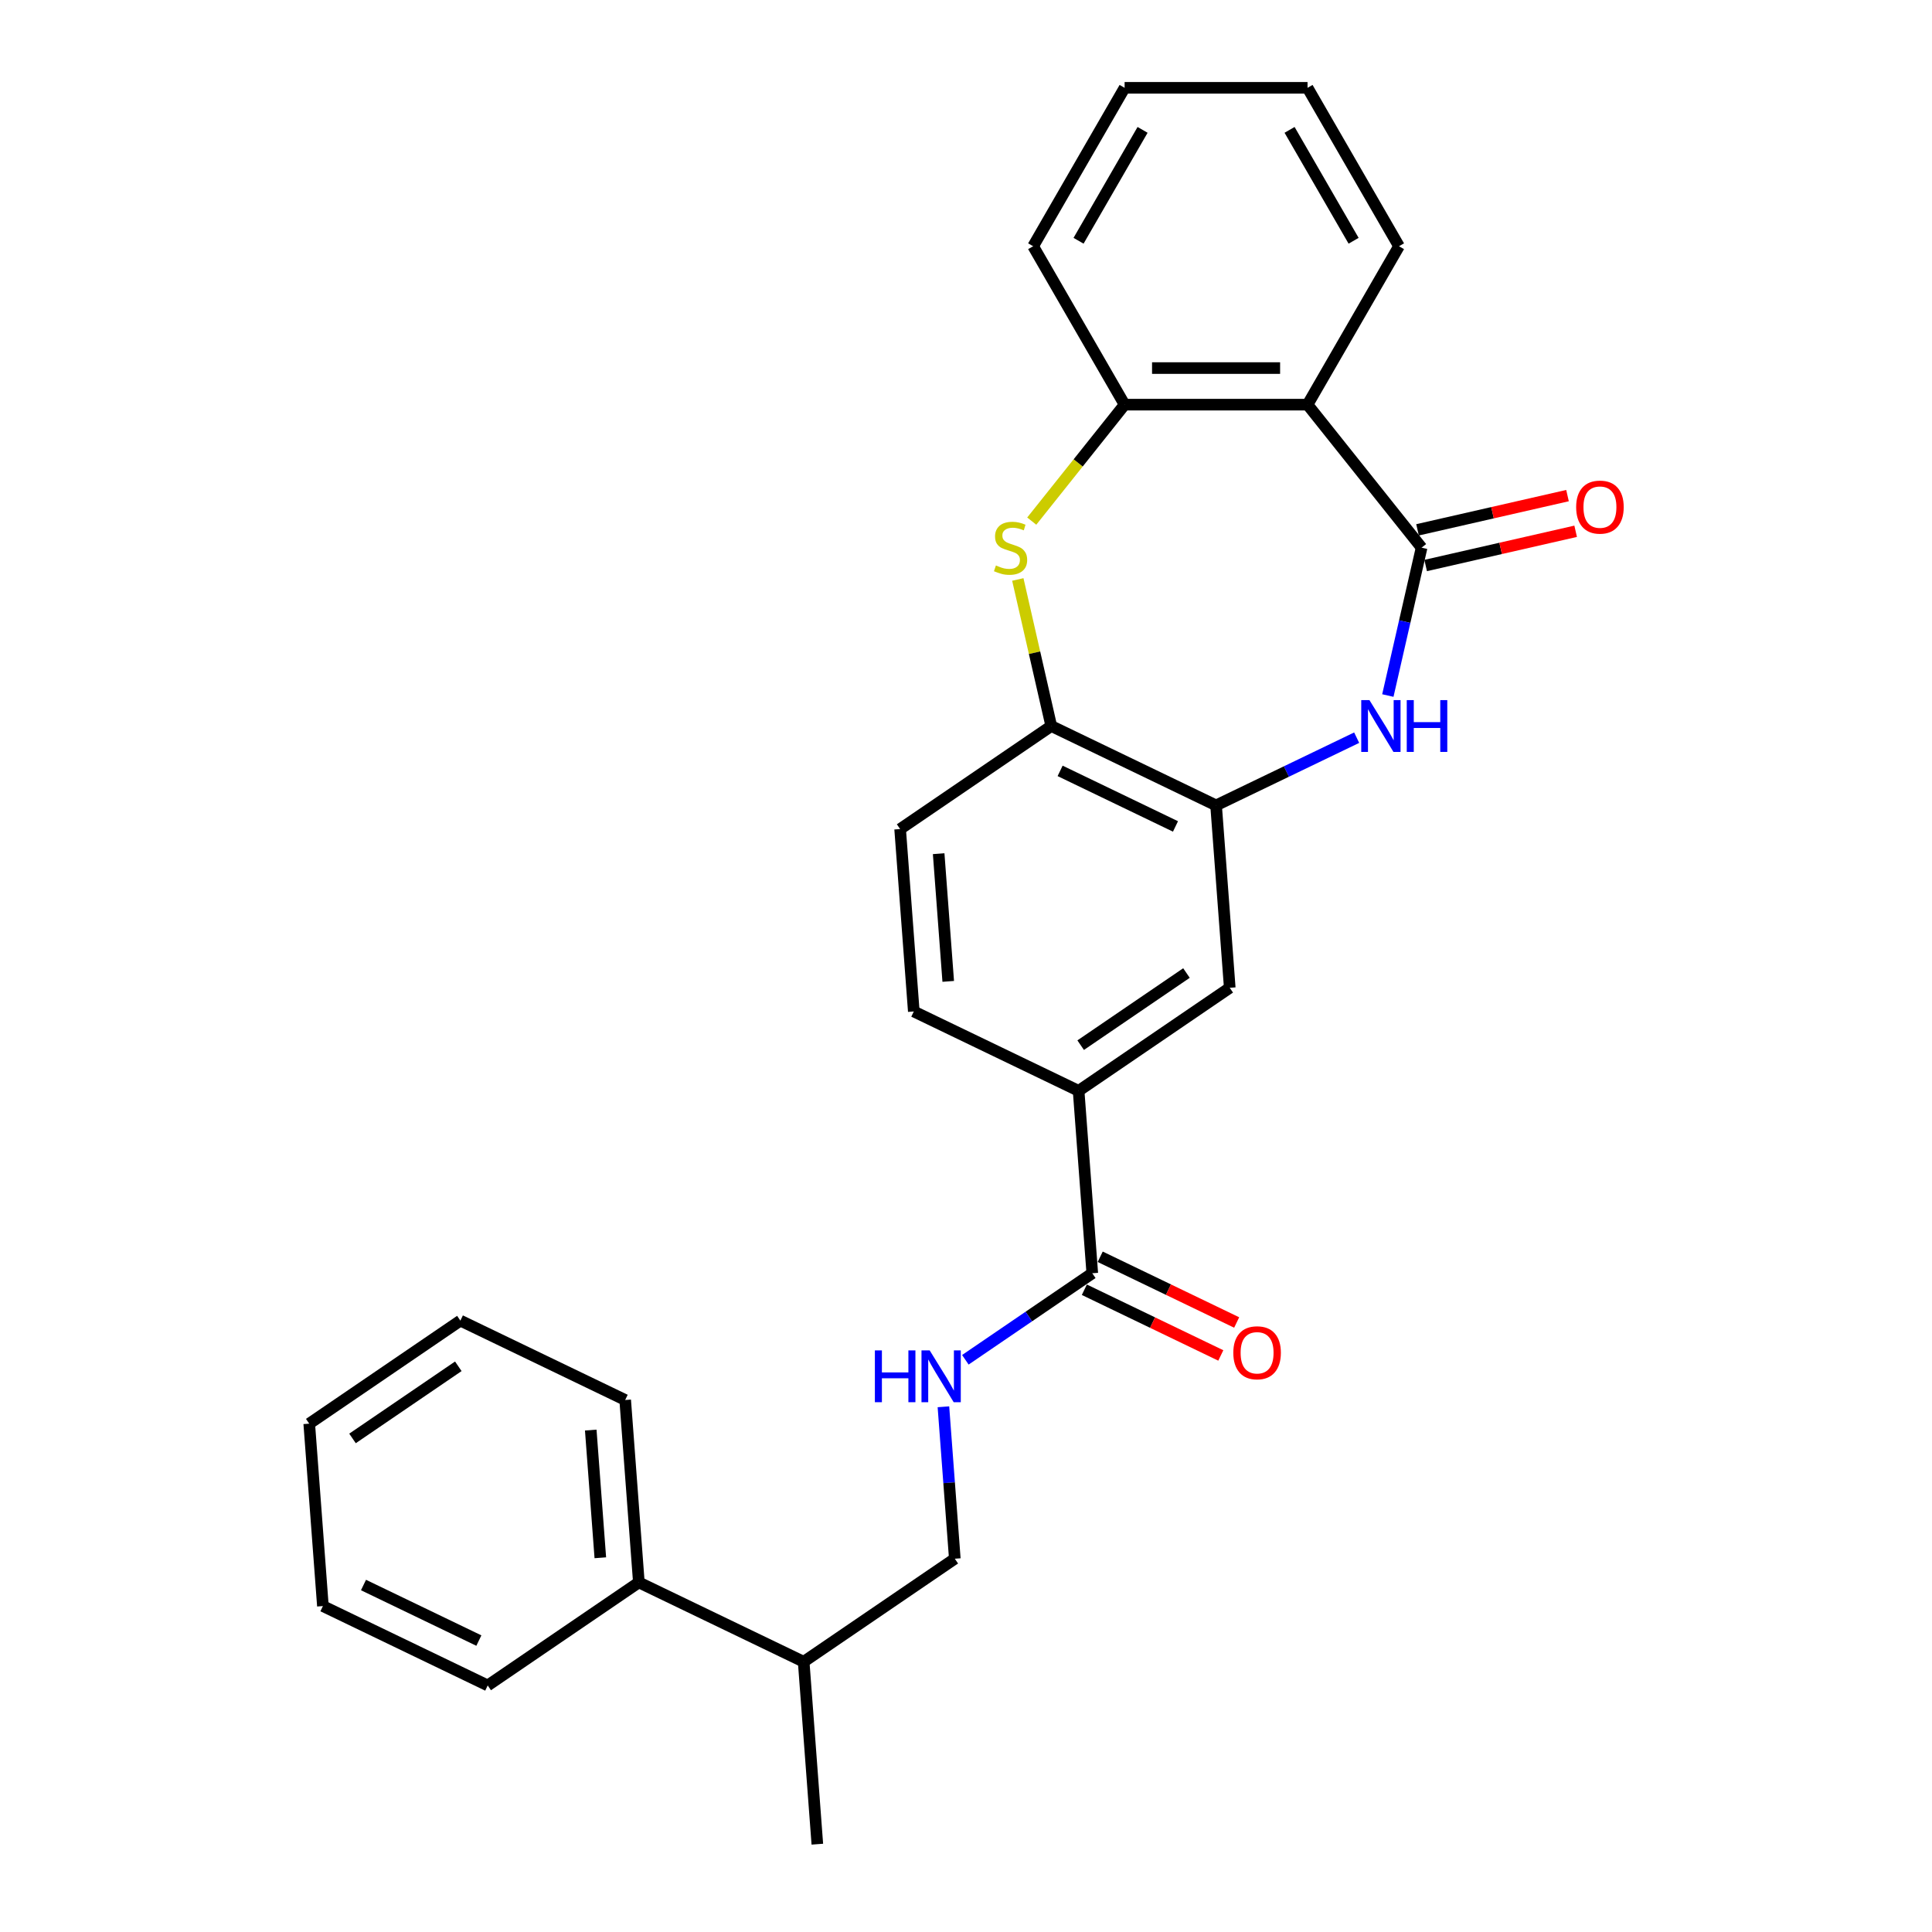 <?xml version='1.0' encoding='iso-8859-1'?>
<svg version='1.1' baseProfile='full'
              xmlns='http://www.w3.org/2000/svg'
                      xmlns:rdkit='http://www.rdkit.org/xml'
                      xmlns:xlink='http://www.w3.org/1999/xlink'
                  xml:space='preserve'
width='1000px' height='1000px' viewBox='0 0 1000 1000'>
<!-- END OF HEADER -->
<rect style='opacity:1.0;fill:#FFFFFF;stroke:none' width='1000' height='1000' x='0' y='0'> </rect>
<path class='bond-0' d='M 735.815,283.475 L 727.081,321.742' style='fill:none;fill-rule:evenodd;stroke:#000000;stroke-width:6px;stroke-linecap:butt;stroke-linejoin:miter;stroke-opacity:1' />
<path class='bond-0' d='M 727.081,321.742 L 718.347,360.01' style='fill:none;fill-rule:evenodd;stroke:#0000FF;stroke-width:6px;stroke-linecap:butt;stroke-linejoin:miter;stroke-opacity:1' />
<path class='bond-1' d='M 735.815,283.475 L 676.781,209.449' style='fill:none;fill-rule:evenodd;stroke:#000000;stroke-width:6px;stroke-linecap:butt;stroke-linejoin:miter;stroke-opacity:1' />
<path class='bond-10' d='M 737.922,292.706 L 776.738,283.846' style='fill:none;fill-rule:evenodd;stroke:#000000;stroke-width:6px;stroke-linecap:butt;stroke-linejoin:miter;stroke-opacity:1' />
<path class='bond-10' d='M 776.738,283.846 L 815.555,274.987' style='fill:none;fill-rule:evenodd;stroke:#FF0000;stroke-width:6px;stroke-linecap:butt;stroke-linejoin:miter;stroke-opacity:1' />
<path class='bond-10' d='M 733.708,274.244 L 772.525,265.385' style='fill:none;fill-rule:evenodd;stroke:#000000;stroke-width:6px;stroke-linecap:butt;stroke-linejoin:miter;stroke-opacity:1' />
<path class='bond-10' d='M 772.525,265.385 L 811.341,256.525' style='fill:none;fill-rule:evenodd;stroke:#FF0000;stroke-width:6px;stroke-linecap:butt;stroke-linejoin:miter;stroke-opacity:1' />
<path class='bond-3' d='M 702.21,381.821 L 665.825,399.343' style='fill:none;fill-rule:evenodd;stroke:#0000FF;stroke-width:6px;stroke-linecap:butt;stroke-linejoin:miter;stroke-opacity:1' />
<path class='bond-3' d='M 665.825,399.343 L 629.44,416.865' style='fill:none;fill-rule:evenodd;stroke:#000000;stroke-width:6px;stroke-linecap:butt;stroke-linejoin:miter;stroke-opacity:1' />
<path class='bond-4' d='M 676.781,209.449 L 582.099,209.449' style='fill:none;fill-rule:evenodd;stroke:#000000;stroke-width:6px;stroke-linecap:butt;stroke-linejoin:miter;stroke-opacity:1' />
<path class='bond-4' d='M 662.579,190.513 L 596.301,190.513' style='fill:none;fill-rule:evenodd;stroke:#000000;stroke-width:6px;stroke-linecap:butt;stroke-linejoin:miter;stroke-opacity:1' />
<path class='bond-17' d='M 676.781,209.449 L 724.123,127.452' style='fill:none;fill-rule:evenodd;stroke:#000000;stroke-width:6px;stroke-linecap:butt;stroke-linejoin:miter;stroke-opacity:1' />
<path class='bond-2' d='M 534.03,269.726 L 558.064,239.588' style='fill:none;fill-rule:evenodd;stroke:#CCCC00;stroke-width:6px;stroke-linecap:butt;stroke-linejoin:miter;stroke-opacity:1' />
<path class='bond-2' d='M 558.064,239.588 L 582.099,209.449' style='fill:none;fill-rule:evenodd;stroke:#000000;stroke-width:6px;stroke-linecap:butt;stroke-linejoin:miter;stroke-opacity:1' />
<path class='bond-27' d='M 526.821,299.931 L 535.478,337.857' style='fill:none;fill-rule:evenodd;stroke:#CCCC00;stroke-width:6px;stroke-linecap:butt;stroke-linejoin:miter;stroke-opacity:1' />
<path class='bond-27' d='M 535.478,337.857 L 544.134,375.784' style='fill:none;fill-rule:evenodd;stroke:#000000;stroke-width:6px;stroke-linecap:butt;stroke-linejoin:miter;stroke-opacity:1' />
<path class='bond-5' d='M 629.44,416.865 L 544.134,375.784' style='fill:none;fill-rule:evenodd;stroke:#000000;stroke-width:6px;stroke-linecap:butt;stroke-linejoin:miter;stroke-opacity:1' />
<path class='bond-5' d='M 608.428,427.764 L 548.714,399.007' style='fill:none;fill-rule:evenodd;stroke:#000000;stroke-width:6px;stroke-linecap:butt;stroke-linejoin:miter;stroke-opacity:1' />
<path class='bond-8' d='M 629.44,416.865 L 636.516,511.283' style='fill:none;fill-rule:evenodd;stroke:#000000;stroke-width:6px;stroke-linecap:butt;stroke-linejoin:miter;stroke-opacity:1' />
<path class='bond-18' d='M 582.099,209.449 L 534.758,127.452' style='fill:none;fill-rule:evenodd;stroke:#000000;stroke-width:6px;stroke-linecap:butt;stroke-linejoin:miter;stroke-opacity:1' />
<path class='bond-12' d='M 544.134,375.784 L 465.904,429.12' style='fill:none;fill-rule:evenodd;stroke:#000000;stroke-width:6px;stroke-linecap:butt;stroke-linejoin:miter;stroke-opacity:1' />
<path class='bond-6' d='M 565.361,659.037 L 558.286,564.619' style='fill:none;fill-rule:evenodd;stroke:#000000;stroke-width:6px;stroke-linecap:butt;stroke-linejoin:miter;stroke-opacity:1' />
<path class='bond-9' d='M 565.361,659.037 L 532.514,681.432' style='fill:none;fill-rule:evenodd;stroke:#000000;stroke-width:6px;stroke-linecap:butt;stroke-linejoin:miter;stroke-opacity:1' />
<path class='bond-9' d='M 532.514,681.432 L 499.667,703.827' style='fill:none;fill-rule:evenodd;stroke:#0000FF;stroke-width:6px;stroke-linecap:butt;stroke-linejoin:miter;stroke-opacity:1' />
<path class='bond-11' d='M 561.253,667.568 L 596.568,684.574' style='fill:none;fill-rule:evenodd;stroke:#000000;stroke-width:6px;stroke-linecap:butt;stroke-linejoin:miter;stroke-opacity:1' />
<path class='bond-11' d='M 596.568,684.574 L 631.883,701.581' style='fill:none;fill-rule:evenodd;stroke:#FF0000;stroke-width:6px;stroke-linecap:butt;stroke-linejoin:miter;stroke-opacity:1' />
<path class='bond-11' d='M 569.469,650.506 L 604.784,667.513' style='fill:none;fill-rule:evenodd;stroke:#000000;stroke-width:6px;stroke-linecap:butt;stroke-linejoin:miter;stroke-opacity:1' />
<path class='bond-11' d='M 604.784,667.513 L 640.099,684.52' style='fill:none;fill-rule:evenodd;stroke:#FF0000;stroke-width:6px;stroke-linecap:butt;stroke-linejoin:miter;stroke-opacity:1' />
<path class='bond-7' d='M 558.286,564.619 L 636.516,511.283' style='fill:none;fill-rule:evenodd;stroke:#000000;stroke-width:6px;stroke-linecap:butt;stroke-linejoin:miter;stroke-opacity:1' />
<path class='bond-7' d='M 559.353,540.973 L 614.114,503.637' style='fill:none;fill-rule:evenodd;stroke:#000000;stroke-width:6px;stroke-linecap:butt;stroke-linejoin:miter;stroke-opacity:1' />
<path class='bond-13' d='M 558.286,564.619 L 472.98,523.538' style='fill:none;fill-rule:evenodd;stroke:#000000;stroke-width:6px;stroke-linecap:butt;stroke-linejoin:miter;stroke-opacity:1' />
<path class='bond-14' d='M 488.313,728.148 L 491.26,767.469' style='fill:none;fill-rule:evenodd;stroke:#0000FF;stroke-width:6px;stroke-linecap:butt;stroke-linejoin:miter;stroke-opacity:1' />
<path class='bond-14' d='M 491.26,767.469 L 494.206,806.791' style='fill:none;fill-rule:evenodd;stroke:#000000;stroke-width:6px;stroke-linecap:butt;stroke-linejoin:miter;stroke-opacity:1' />
<path class='bond-29' d='M 465.904,429.12 L 472.98,523.538' style='fill:none;fill-rule:evenodd;stroke:#000000;stroke-width:6px;stroke-linecap:butt;stroke-linejoin:miter;stroke-opacity:1' />
<path class='bond-29' d='M 485.849,441.868 L 490.802,507.96' style='fill:none;fill-rule:evenodd;stroke:#000000;stroke-width:6px;stroke-linecap:butt;stroke-linejoin:miter;stroke-opacity:1' />
<path class='bond-16' d='M 494.206,806.791 L 415.976,860.128' style='fill:none;fill-rule:evenodd;stroke:#000000;stroke-width:6px;stroke-linecap:butt;stroke-linejoin:miter;stroke-opacity:1' />
<path class='bond-15' d='M 330.67,819.047 L 415.976,860.128' style='fill:none;fill-rule:evenodd;stroke:#000000;stroke-width:6px;stroke-linecap:butt;stroke-linejoin:miter;stroke-opacity:1' />
<path class='bond-19' d='M 330.67,819.047 L 323.595,724.629' style='fill:none;fill-rule:evenodd;stroke:#000000;stroke-width:6px;stroke-linecap:butt;stroke-linejoin:miter;stroke-opacity:1' />
<path class='bond-19' d='M 310.725,806.299 L 305.772,740.207' style='fill:none;fill-rule:evenodd;stroke:#000000;stroke-width:6px;stroke-linecap:butt;stroke-linejoin:miter;stroke-opacity:1' />
<path class='bond-20' d='M 330.67,819.047 L 252.44,872.383' style='fill:none;fill-rule:evenodd;stroke:#000000;stroke-width:6px;stroke-linecap:butt;stroke-linejoin:miter;stroke-opacity:1' />
<path class='bond-21' d='M 415.976,860.128 L 423.052,954.545' style='fill:none;fill-rule:evenodd;stroke:#000000;stroke-width:6px;stroke-linecap:butt;stroke-linejoin:miter;stroke-opacity:1' />
<path class='bond-22' d='M 724.123,127.452 L 676.781,45.455' style='fill:none;fill-rule:evenodd;stroke:#000000;stroke-width:6px;stroke-linecap:butt;stroke-linejoin:miter;stroke-opacity:1' />
<path class='bond-22' d='M 700.622,124.621 L 667.483,67.222' style='fill:none;fill-rule:evenodd;stroke:#000000;stroke-width:6px;stroke-linecap:butt;stroke-linejoin:miter;stroke-opacity:1' />
<path class='bond-28' d='M 534.758,127.452 L 582.099,45.455' style='fill:none;fill-rule:evenodd;stroke:#000000;stroke-width:6px;stroke-linecap:butt;stroke-linejoin:miter;stroke-opacity:1' />
<path class='bond-28' d='M 558.258,124.621 L 591.397,67.222' style='fill:none;fill-rule:evenodd;stroke:#000000;stroke-width:6px;stroke-linecap:butt;stroke-linejoin:miter;stroke-opacity:1' />
<path class='bond-25' d='M 323.595,724.629 L 238.289,683.548' style='fill:none;fill-rule:evenodd;stroke:#000000;stroke-width:6px;stroke-linecap:butt;stroke-linejoin:miter;stroke-opacity:1' />
<path class='bond-24' d='M 252.44,872.383 L 167.134,831.302' style='fill:none;fill-rule:evenodd;stroke:#000000;stroke-width:6px;stroke-linecap:butt;stroke-linejoin:miter;stroke-opacity:1' />
<path class='bond-24' d='M 247.86,849.16 L 188.146,820.403' style='fill:none;fill-rule:evenodd;stroke:#000000;stroke-width:6px;stroke-linecap:butt;stroke-linejoin:miter;stroke-opacity:1' />
<path class='bond-23' d='M 676.781,45.455 L 582.099,45.455' style='fill:none;fill-rule:evenodd;stroke:#000000;stroke-width:6px;stroke-linecap:butt;stroke-linejoin:miter;stroke-opacity:1' />
<path class='bond-26' d='M 167.134,831.302 L 160.058,736.884' style='fill:none;fill-rule:evenodd;stroke:#000000;stroke-width:6px;stroke-linecap:butt;stroke-linejoin:miter;stroke-opacity:1' />
<path class='bond-30' d='M 238.289,683.548 L 160.058,736.884' style='fill:none;fill-rule:evenodd;stroke:#000000;stroke-width:6px;stroke-linecap:butt;stroke-linejoin:miter;stroke-opacity:1' />
<path class='bond-30' d='M 237.221,707.194 L 182.46,744.53' style='fill:none;fill-rule:evenodd;stroke:#000000;stroke-width:6px;stroke-linecap:butt;stroke-linejoin:miter;stroke-opacity:1' />
<path  class='atom-1' d='M 708.819 362.377
L 717.606 376.579
Q 718.477 377.98, 719.878 380.518
Q 721.279 383.055, 721.355 383.207
L 721.355 362.377
L 724.915 362.377
L 724.915 389.191
L 721.241 389.191
L 711.811 373.663
Q 710.713 371.845, 709.539 369.762
Q 708.402 367.679, 708.062 367.035
L 708.062 389.191
L 704.577 389.191
L 704.577 362.377
L 708.819 362.377
' fill='#0000FF'/>
<path  class='atom-1' d='M 728.134 362.377
L 731.77 362.377
L 731.77 373.776
L 745.48 373.776
L 745.48 362.377
L 749.116 362.377
L 749.116 389.191
L 745.48 389.191
L 745.48 376.806
L 731.77 376.806
L 731.77 389.191
L 728.134 389.191
L 728.134 362.377
' fill='#0000FF'/>
<path  class='atom-3' d='M 515.491 292.678
Q 515.794 292.792, 517.044 293.322
Q 518.293 293.852, 519.657 294.193
Q 521.058 294.496, 522.422 294.496
Q 524.959 294.496, 526.436 293.284
Q 527.913 292.034, 527.913 289.876
Q 527.913 288.399, 527.156 287.49
Q 526.436 286.581, 525.3 286.088
Q 524.164 285.596, 522.27 285.028
Q 519.884 284.308, 518.445 283.627
Q 517.044 282.945, 516.021 281.506
Q 515.036 280.067, 515.036 277.643
Q 515.036 274.272, 517.309 272.189
Q 519.619 270.106, 524.164 270.106
Q 527.269 270.106, 530.792 271.583
L 529.92 274.499
Q 526.701 273.174, 524.277 273.174
Q 521.664 273.174, 520.225 274.272
Q 518.786 275.332, 518.824 277.188
Q 518.824 278.627, 519.543 279.498
Q 520.301 280.37, 521.361 280.862
Q 522.459 281.354, 524.277 281.922
Q 526.701 282.68, 528.14 283.437
Q 529.58 284.195, 530.602 285.748
Q 531.663 287.262, 531.663 289.876
Q 531.663 293.587, 529.163 295.595
Q 526.701 297.564, 522.573 297.564
Q 520.187 297.564, 518.369 297.034
Q 516.589 296.541, 514.468 295.67
L 515.491 292.678
' fill='#CCCC00'/>
<path  class='atom-10' d='M 452.837 698.966
L 456.473 698.966
L 456.473 710.366
L 470.183 710.366
L 470.183 698.966
L 473.818 698.966
L 473.818 725.781
L 470.183 725.781
L 470.183 713.396
L 456.473 713.396
L 456.473 725.781
L 452.837 725.781
L 452.837 698.966
' fill='#0000FF'/>
<path  class='atom-10' d='M 481.204 698.966
L 489.99 713.169
Q 490.861 714.57, 492.263 717.108
Q 493.664 719.645, 493.74 719.797
L 493.74 698.966
L 497.3 698.966
L 497.3 725.781
L 493.626 725.781
L 484.196 710.253
Q 483.097 708.435, 481.923 706.352
Q 480.787 704.269, 480.446 703.625
L 480.446 725.781
L 476.962 725.781
L 476.962 698.966
L 481.204 698.966
' fill='#0000FF'/>
<path  class='atom-11' d='M 815.815 262.482
Q 815.815 256.044, 818.996 252.446
Q 822.178 248.848, 828.124 248.848
Q 834.07 248.848, 837.251 252.446
Q 840.432 256.044, 840.432 262.482
Q 840.432 268.996, 837.213 272.708
Q 833.994 276.381, 828.124 276.381
Q 822.215 276.381, 818.996 272.708
Q 815.815 269.034, 815.815 262.482
M 828.124 273.352
Q 832.214 273.352, 834.411 270.625
Q 836.645 267.86, 836.645 262.482
Q 836.645 257.218, 834.411 254.567
Q 832.214 251.878, 828.124 251.878
Q 824.033 251.878, 821.799 254.529
Q 819.602 257.18, 819.602 262.482
Q 819.602 267.898, 821.799 270.625
Q 824.033 273.352, 828.124 273.352
' fill='#FF0000'/>
<path  class='atom-12' d='M 638.358 700.194
Q 638.358 693.755, 641.54 690.158
Q 644.721 686.56, 650.667 686.56
Q 656.613 686.56, 659.795 690.158
Q 662.976 693.755, 662.976 700.194
Q 662.976 706.708, 659.757 710.42
Q 656.537 714.093, 650.667 714.093
Q 644.759 714.093, 641.54 710.42
Q 638.358 706.746, 638.358 700.194
M 650.667 711.063
Q 654.757 711.063, 656.954 708.337
Q 659.189 705.572, 659.189 700.194
Q 659.189 694.93, 656.954 692.278
Q 654.757 689.589, 650.667 689.589
Q 646.577 689.589, 644.342 692.241
Q 642.146 694.892, 642.146 700.194
Q 642.146 705.61, 644.342 708.337
Q 646.577 711.063, 650.667 711.063
' fill='#FF0000'/>
</svg>
